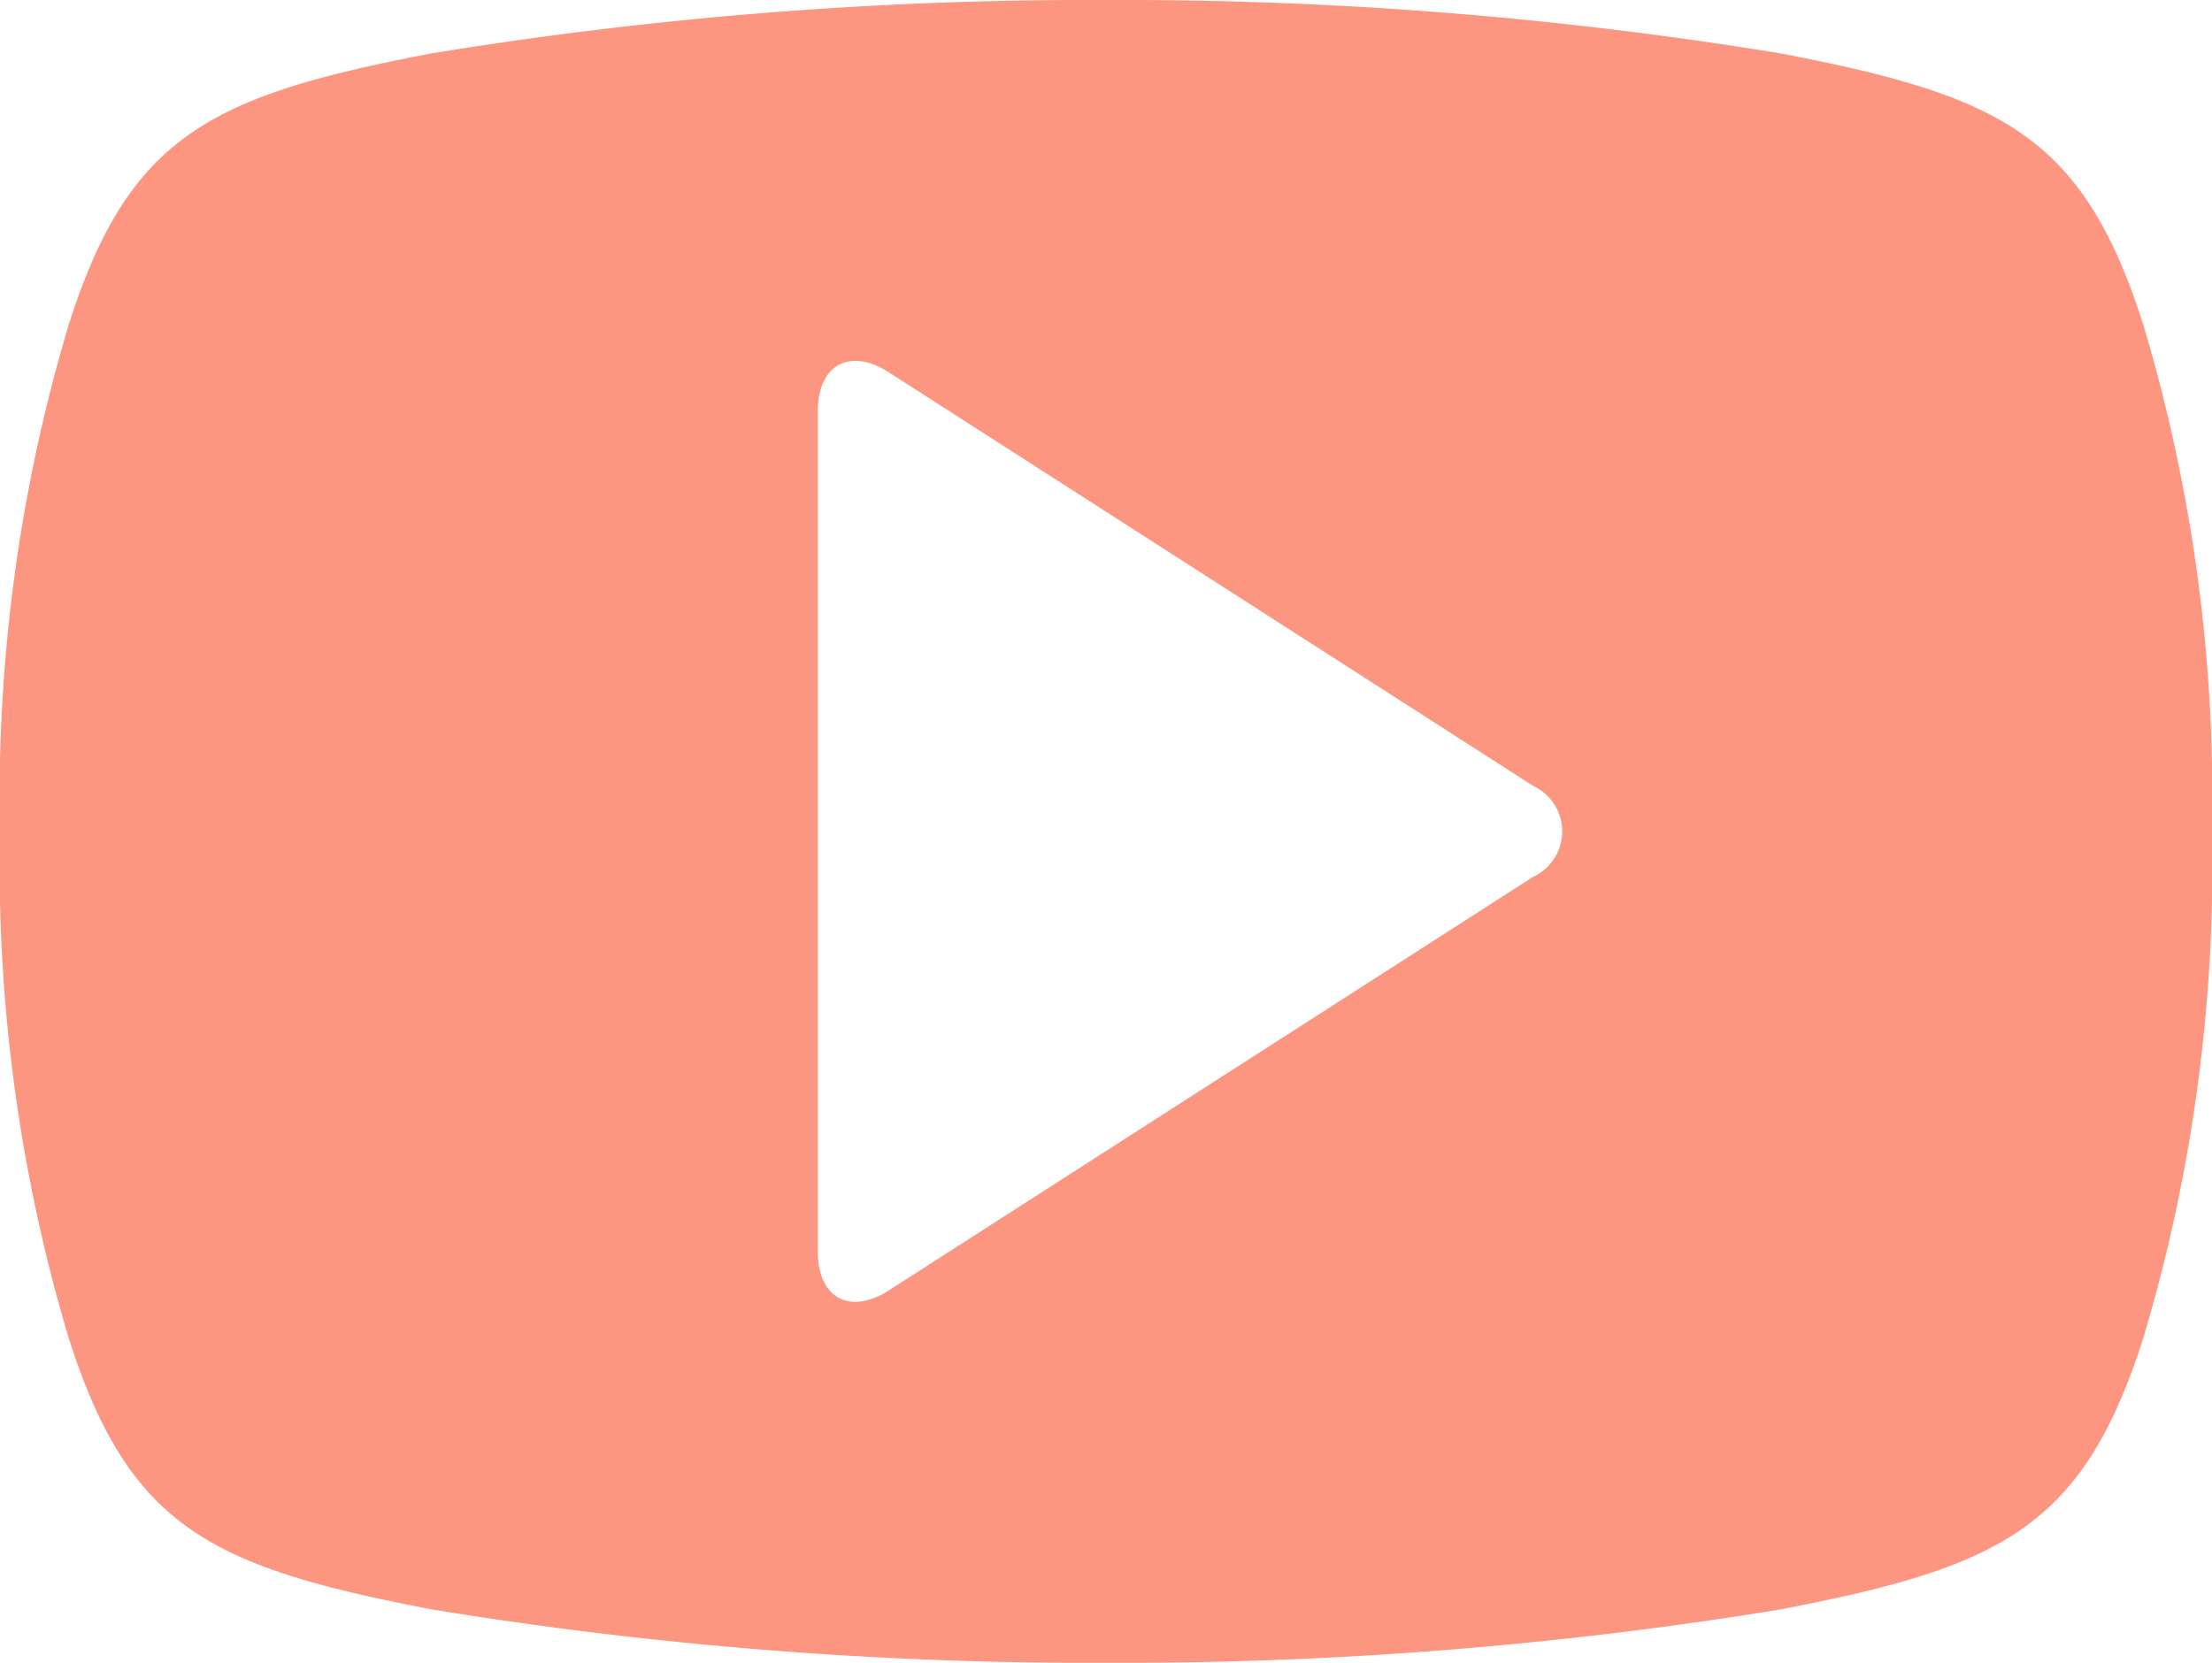 <svg id="Group_8962" data-name="Group 8962" xmlns="http://www.w3.org/2000/svg" xmlns:xlink="http://www.w3.org/1999/xlink" width="32" height="24.061" viewBox="0 0 32 24.061">
  <defs>
    <clipPath id="clip-path">
      <rect id="Rectangle_9611" data-name="Rectangle 9611" width="32" height="24.061" fill="#fc9681"/>
    </clipPath>
  </defs>
  <g id="Group_7517" data-name="Group 7517" clip-path="url(#clip-path)">
    <path id="Path_45545" data-name="Path 45545" d="M31.009,4.709c-.872-2.75-2.056-3.323-5.248-3.936A58.937,58.937,0,0,0,16,0,58.968,58.968,0,0,0,6.239.773C3.047,1.386,1.863,1.959.991,4.709A23.843,23.843,0,0,0,0,12.03a23.833,23.833,0,0,0,.991,7.321c.872,2.75,2.056,3.323,5.248,3.936A58.935,58.935,0,0,0,16,24.061a58.968,58.968,0,0,0,9.761-.773c3.192-.613,4.375-1.186,5.248-3.936A23.843,23.843,0,0,0,32,12.03a23.841,23.841,0,0,0-.991-7.321M22.176,12.69l-9.317,5.982c-.566.363-1.028.11-1.028-.562V5.95c0-.672.463-.925,1.028-.562l9.317,5.982a.726.726,0,0,1,0,1.32" fill="#fc9681"/>
  </g>
</svg>
